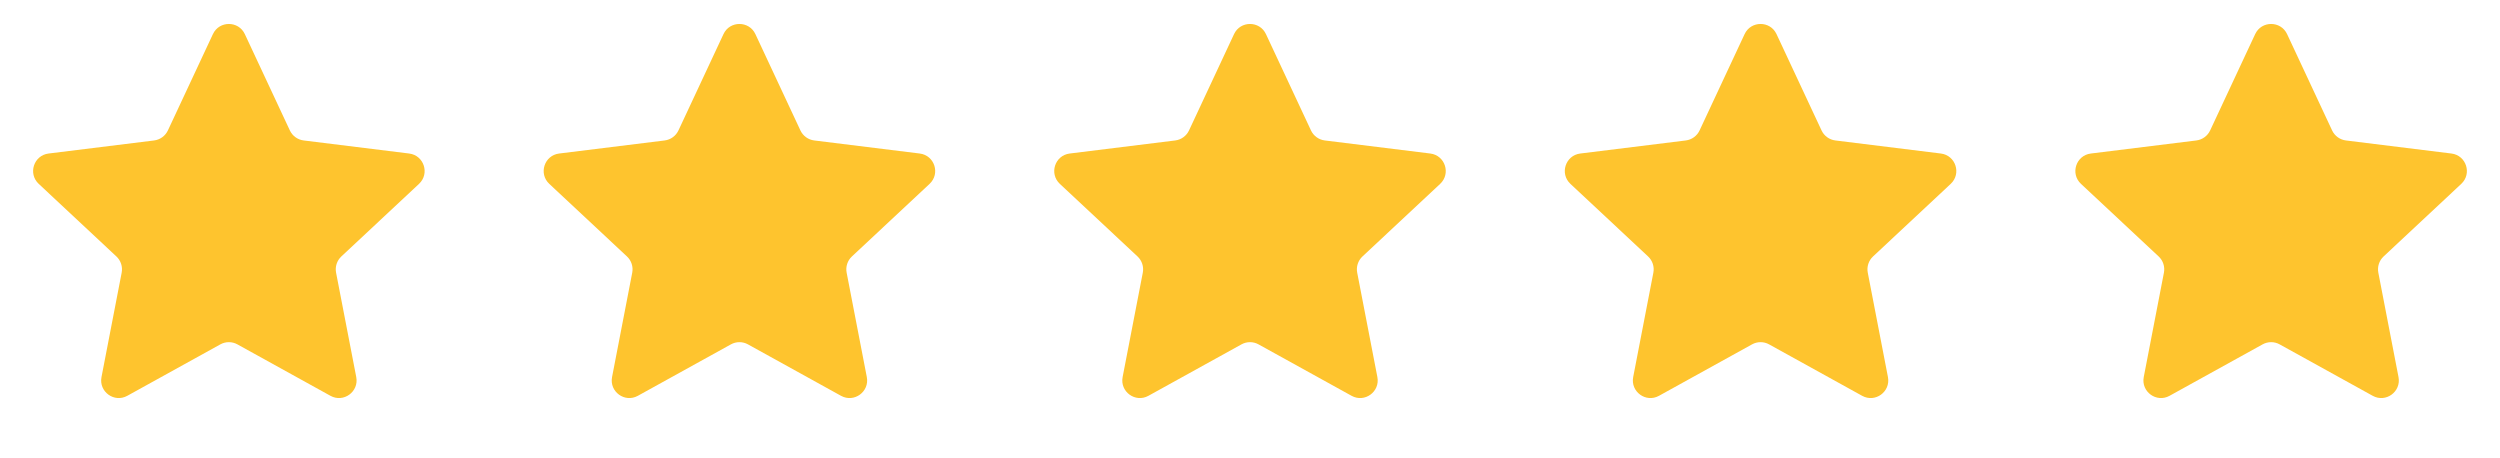 <svg width="142" height="26" viewBox="0 0 142 26" fill="none" xmlns="http://www.w3.org/2000/svg">
<path d="M12.094 1.937C12.454 1.169 13.546 1.169 13.906 1.937L16.464 7.409C16.61 7.72 16.906 7.935 17.247 7.978L23.241 8.72C24.083 8.824 24.421 9.864 23.801 10.443L19.388 14.567C19.137 14.802 19.024 15.149 19.089 15.487L20.235 21.417C20.396 22.25 19.512 22.893 18.77 22.482L13.484 19.56C13.183 19.393 12.817 19.393 12.516 19.56L7.23 22.482C6.488 22.893 5.604 22.25 5.765 21.417L6.911 15.487C6.976 15.149 6.863 14.802 6.612 14.567L2.199 10.443C1.579 9.864 1.917 8.824 2.759 8.72L8.753 7.978C9.094 7.935 9.39 7.72 9.536 7.409L12.094 1.937Z" fill="#FEC42E"/>
<path d="M41.094 1.937C41.453 1.169 42.547 1.169 42.906 1.937L45.464 7.409C45.61 7.72 45.906 7.935 46.247 7.978L52.241 8.72C53.083 8.824 53.421 9.864 52.801 10.443L48.388 14.567C48.137 14.802 48.024 15.149 48.089 15.487L49.235 21.417C49.396 22.25 48.512 22.893 47.77 22.482L42.484 19.56C42.183 19.393 41.817 19.393 41.516 19.56L36.23 22.482C35.488 22.893 34.604 22.25 34.765 21.417L35.911 15.487C35.976 15.149 35.863 14.802 35.612 14.567L31.199 10.443C30.579 9.864 30.917 8.824 31.759 8.72L37.753 7.978C38.094 7.935 38.39 7.72 38.536 7.409L41.094 1.937Z" fill="#FEC42E"/>
<path d="M70.094 1.937C70.454 1.169 71.546 1.169 71.906 1.937L74.464 7.409C74.61 7.72 74.906 7.935 75.247 7.978L81.241 8.72C82.083 8.824 82.421 9.864 81.801 10.443L77.388 14.567C77.137 14.802 77.024 15.149 77.089 15.487L78.235 21.417C78.396 22.25 77.512 22.893 76.77 22.482L71.484 19.56C71.183 19.393 70.817 19.393 70.516 19.56L65.23 22.482C64.488 22.893 63.604 22.25 63.765 21.417L64.911 15.487C64.976 15.149 64.863 14.802 64.612 14.567L60.199 10.443C59.579 9.864 59.917 8.824 60.759 8.72L66.753 7.978C67.094 7.935 67.39 7.72 67.536 7.409L70.094 1.937Z" fill="#FEC42E"/>
<path d="M99.094 1.937C99.454 1.169 100.546 1.169 100.906 1.937L103.464 7.409C103.61 7.72 103.906 7.935 104.247 7.978L110.241 8.72C111.083 8.824 111.421 9.864 110.801 10.443L106.388 14.567C106.137 14.802 106.024 15.149 106.089 15.487L107.235 21.417C107.396 22.25 106.512 22.893 105.77 22.482L100.484 19.56C100.183 19.393 99.817 19.393 99.516 19.56L94.23 22.482C93.488 22.893 92.604 22.25 92.765 21.417L93.911 15.487C93.976 15.149 93.863 14.802 93.612 14.567L89.199 10.443C88.579 9.864 88.917 8.824 89.759 8.72L95.753 7.978C96.094 7.935 96.39 7.72 96.536 7.409L99.094 1.937Z" fill="#FEC42E"/>
<path d="M128.094 1.937C128.454 1.169 129.546 1.169 129.906 1.937L132.464 7.409C132.61 7.72 132.906 7.935 133.247 7.978L139.241 8.72C140.083 8.824 140.421 9.864 139.801 10.443L135.388 14.567C135.137 14.802 135.024 15.149 135.089 15.487L136.235 21.417C136.396 22.25 135.512 22.893 134.77 22.482L129.484 19.56C129.183 19.393 128.817 19.393 128.516 19.56L123.23 22.482C122.488 22.893 121.604 22.25 121.765 21.417L122.911 15.487C122.976 15.149 122.863 14.802 122.612 14.567L118.199 10.443C117.579 9.864 117.917 8.824 118.759 8.72L124.753 7.978C125.094 7.935 125.39 7.72 125.536 7.409L128.094 1.937Z" fill="#FEC42E"/>
</svg>
